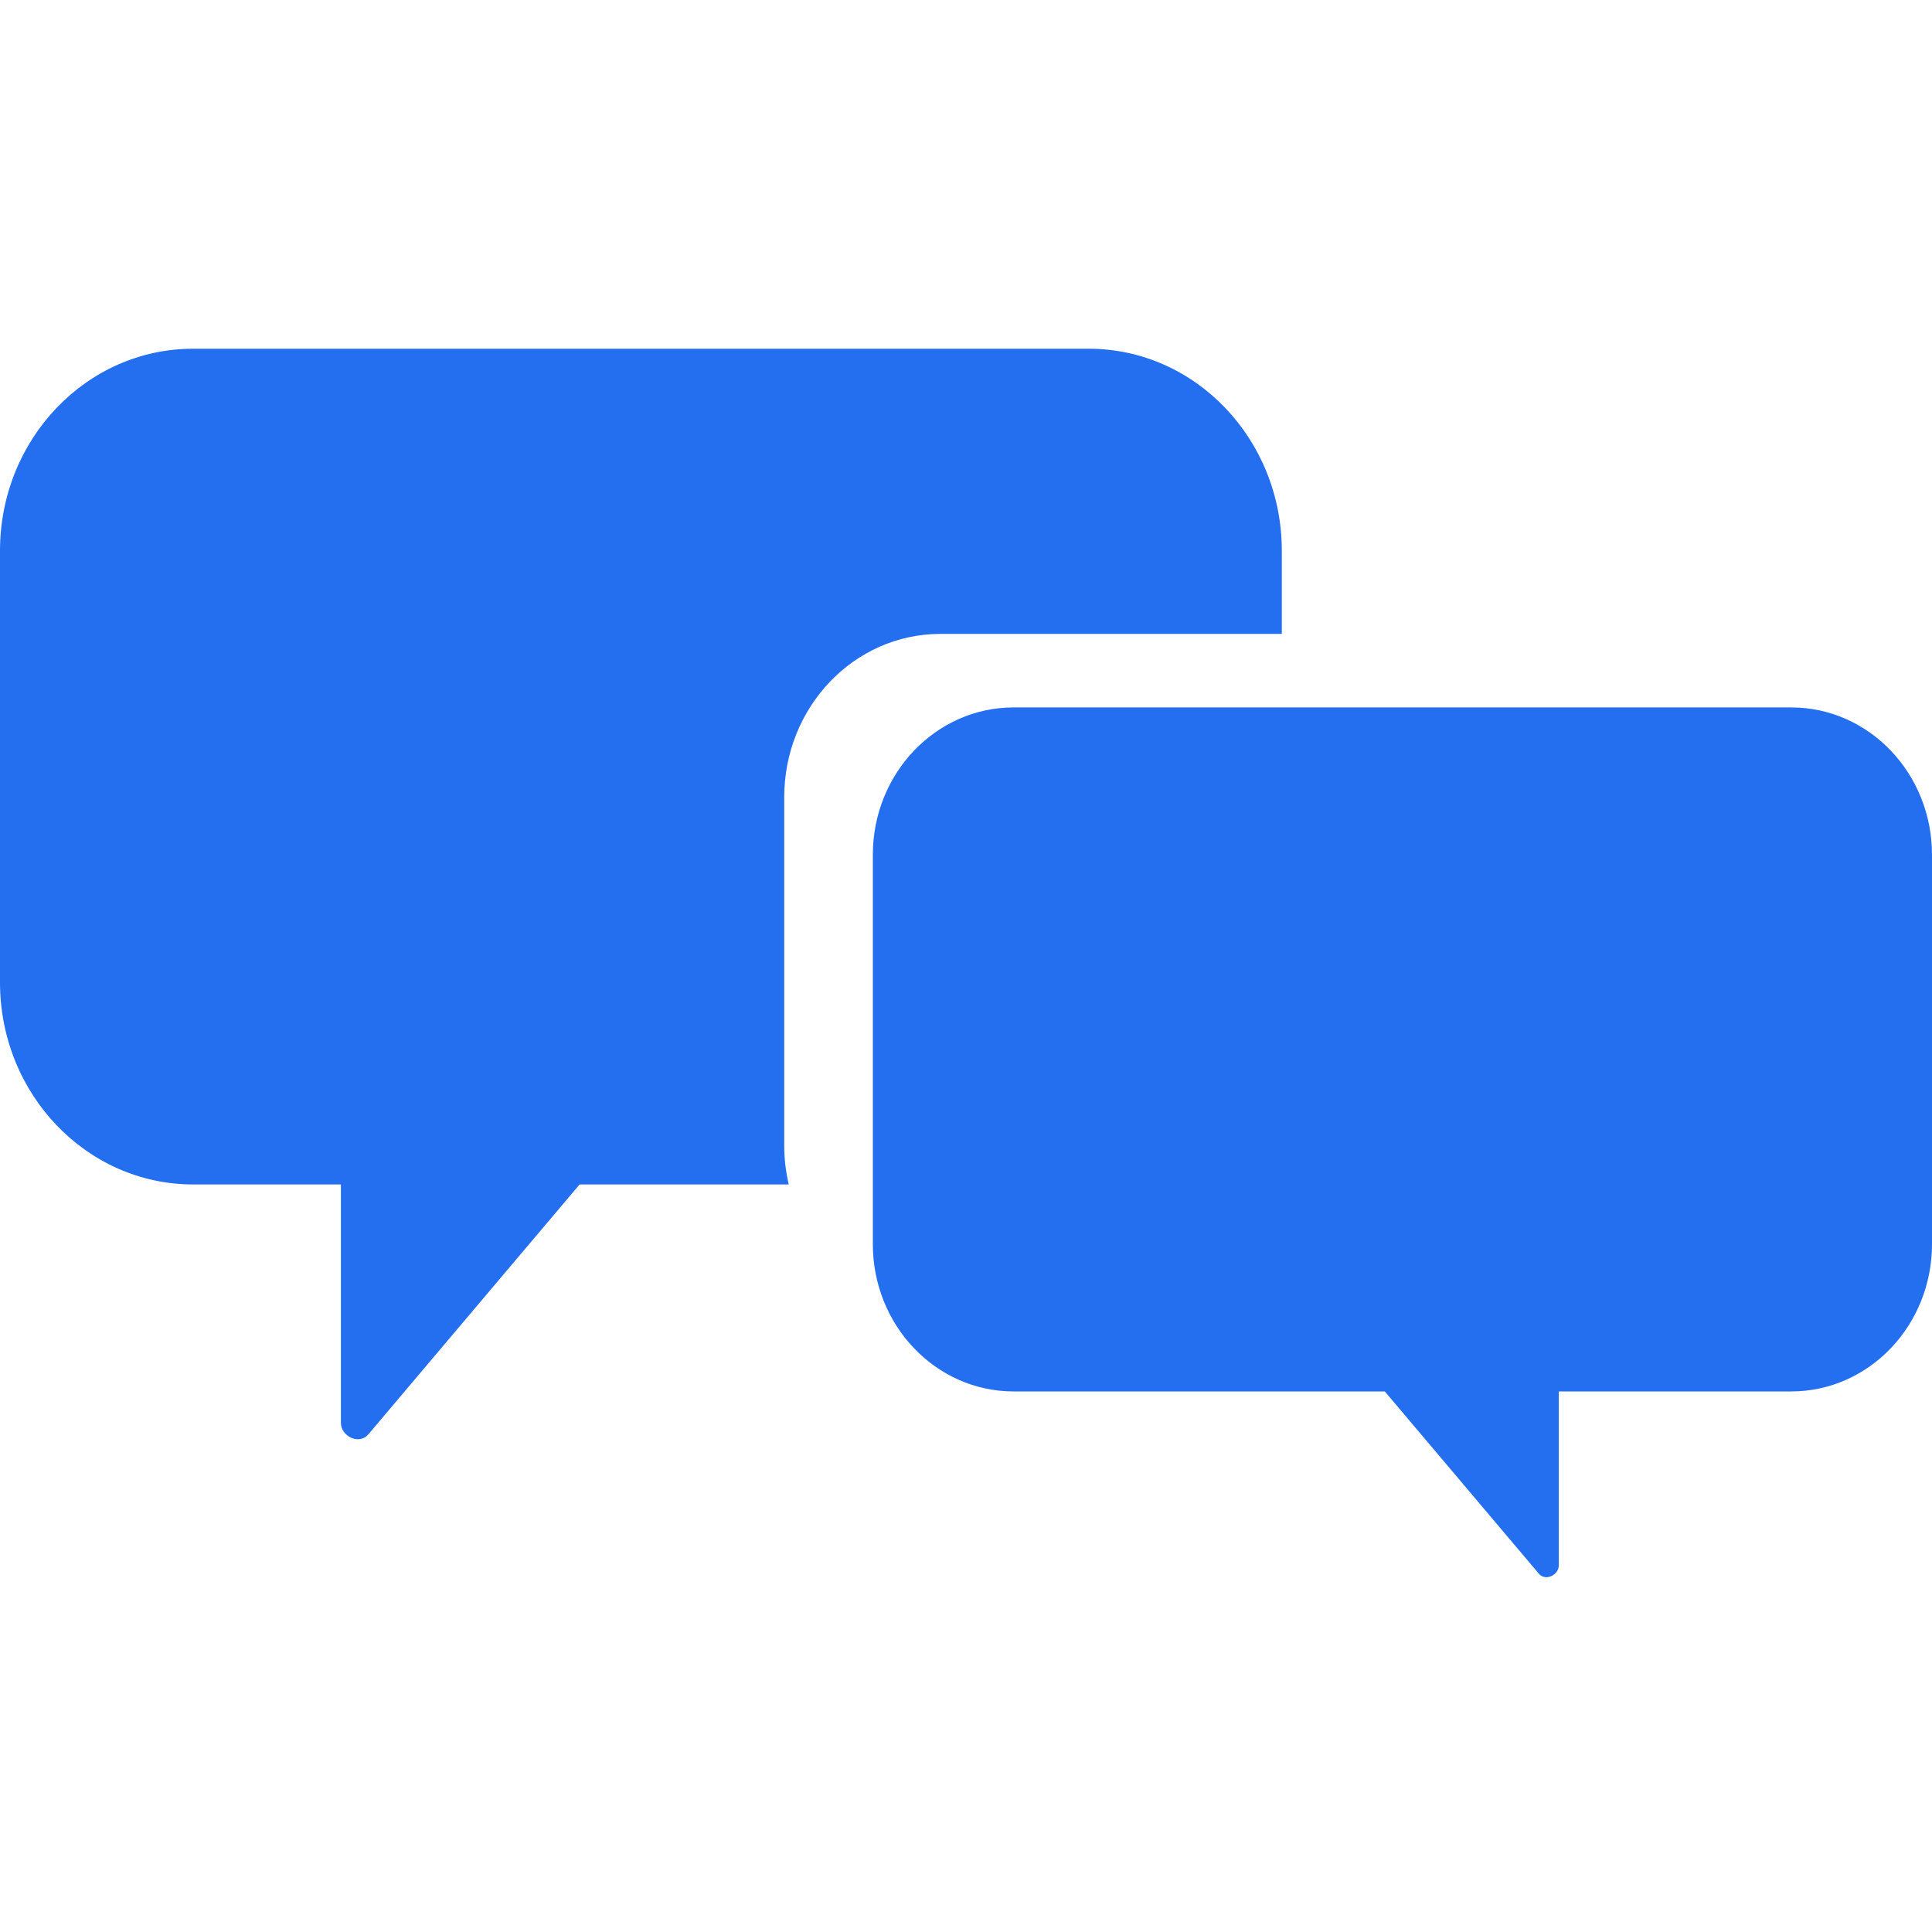 <svg xmlns="http://www.w3.org/2000/svg" xmlns:xlink="http://www.w3.org/1999/xlink" width="1024" zoomAndPan="magnify" viewBox="0 0 768 768" height="1024" preserveAspectRatio="xMidYMid meet" version="1.0"><defs><clipPath id="id1"><path d="M 0 138.238 L 510 138.238 L 510 573 L 0 573 Z M 0 138.238 " clip-rule="nonzero"/></clipPath></defs><g clip-path="url(#id1)"><path fill="rgb(14.119%, 43.529%, 94.119%)" d="M 311.746 455.578 L 311.746 316.902 C 311.746 281.055 339.523 251.988 373.793 251.988 L 509.539 251.988 L 509.539 218.926 C 509.539 174.586 475.145 138.625 432.77 138.625 L 76.77 138.625 C 34.383 138.625 0 174.586 0 218.934 L 0 390.52 C 0 434.863 34.383 470.832 76.77 470.832 L 135.512 470.832 L 135.512 565.645 C 135.512 570.879 142.703 574.562 146.434 570.172 C 174.43 537.059 202.398 503.953 230.398 470.84 L 313.535 470.84 C 312.398 465.926 311.746 460.844 311.746 455.578 Z M 311.746 455.578 " fill-opacity="1" fill-rule="nonzero"/></g><path fill="rgb(14.119%, 43.529%, 94.119%)" d="M 346.969 339.77 L 346.969 494.574 C 346.969 526.895 372.027 553.117 402.945 553.117 L 550.48 553.117 C 570.895 577.258 591.285 601.391 611.688 625.531 C 614.406 628.754 619.645 626.051 619.645 622.246 L 619.645 553.117 L 712.027 553.117 C 742.941 553.117 768 526.895 768 494.574 L 768 339.77 C 768 307.438 742.941 281.211 712.027 281.211 L 402.945 281.211 C 372.027 281.211 346.969 307.43 346.969 339.77 Z M 346.969 339.77 " fill-opacity="1" fill-rule="nonzero"/></svg>